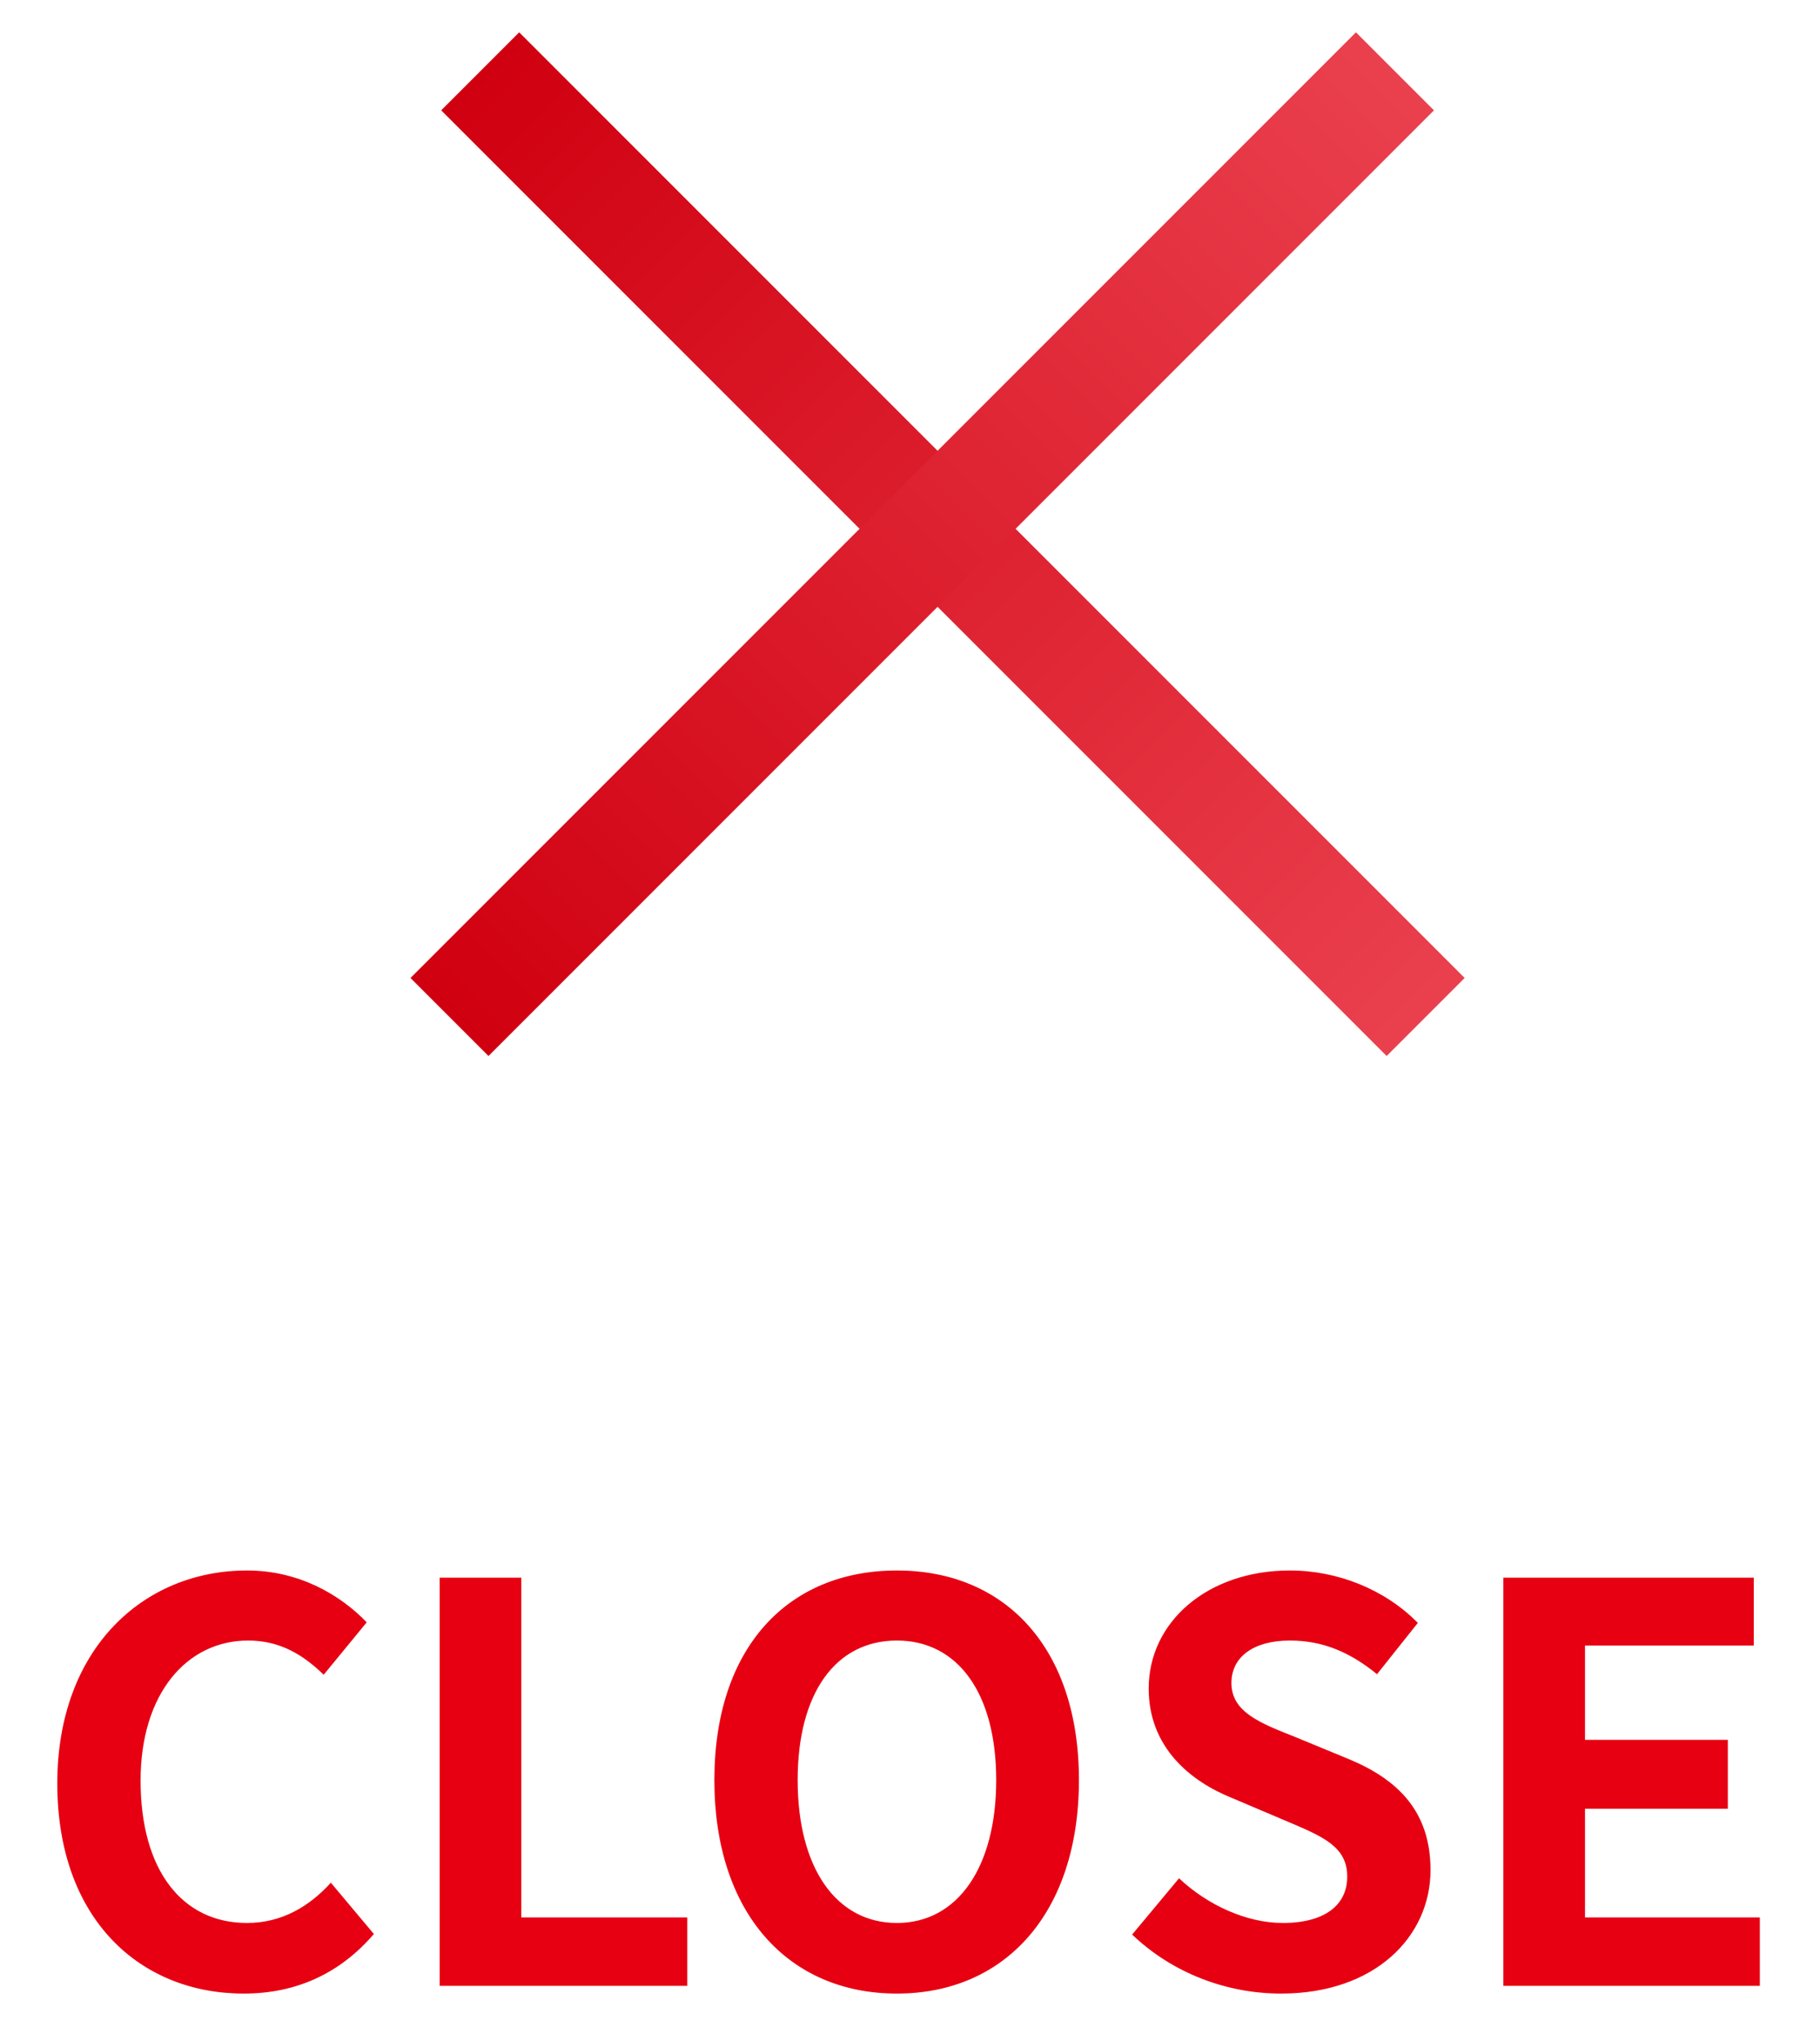 <svg width="33" height="37" viewBox="0 0 33 37" fill="none" xmlns="http://www.w3.org/2000/svg">
<line x1="8.707" y1="1.293" x2="25.85" y2="18.436" stroke="url(#paint0_linear_239_761)" stroke-width="2"/>
<line x1="8.15" y1="18.436" x2="25.293" y2="1.293" stroke="url(#paint1_linear_239_761)" stroke-width="2"/>
<path d="M4.419 36.14C2.549 36.14 1.039 34.8 1.039 32.33C1.039 29.89 2.599 28.47 4.479 28.47C5.419 28.47 6.169 28.91 6.649 29.41L5.869 30.36C5.489 29.99 5.069 29.74 4.499 29.74C3.389 29.74 2.549 30.7 2.549 32.28C2.549 33.9 3.299 34.86 4.479 34.86C5.109 34.86 5.609 34.56 5.999 34.13L6.779 35.06C6.169 35.77 5.379 36.14 4.419 36.14ZM7.972 36V28.6H9.452V34.76H12.461V36H7.972ZM16.263 36.14C14.293 36.14 12.953 34.68 12.953 32.27C12.953 29.86 14.293 28.47 16.263 28.47C18.223 28.47 19.563 29.87 19.563 32.27C19.563 34.68 18.223 36.14 16.263 36.14ZM16.263 34.86C17.363 34.86 18.063 33.85 18.063 32.27C18.063 30.69 17.363 29.74 16.263 29.74C15.153 29.74 14.463 30.69 14.463 32.27C14.463 33.85 15.153 34.86 16.263 34.86ZM23.228 36.14C22.228 36.14 21.248 35.76 20.528 35.07L21.378 34.05C21.898 34.54 22.608 34.86 23.258 34.86C24.028 34.86 24.428 34.53 24.428 34.02C24.428 33.47 23.978 33.29 23.318 33.01L22.328 32.59C21.588 32.29 20.828 31.68 20.828 30.61C20.828 29.4 21.898 28.47 23.388 28.47C24.248 28.47 25.108 28.81 25.708 29.42L24.968 30.35C24.488 29.96 23.998 29.74 23.388 29.74C22.738 29.74 22.328 30.03 22.328 30.51C22.328 31.04 22.858 31.24 23.488 31.49L24.458 31.89C25.348 32.26 25.938 32.84 25.938 33.9C25.938 35.11 24.928 36.14 23.228 36.14ZM27.259 36V28.6H31.799V29.83H28.739V31.54H31.329V32.79H28.739V34.76H31.909V36H27.259Z" fill="#E60012"/>
<defs>
<linearGradient id="paint0_linear_239_761" x1="7.646" y1="2.354" x2="24.789" y2="19.496" gradientUnits="userSpaceOnUse">
<stop stop-color="#D00010"/>
<stop offset="1" stop-color="#EA404E"/>
</linearGradient>
<linearGradient id="paint1_linear_239_761" x1="9.211" y1="19.496" x2="26.354" y2="2.354" gradientUnits="userSpaceOnUse">
<stop stop-color="#D00010"/>
<stop offset="1" stop-color="#EA404E"/>
</linearGradient>
</defs>
</svg>
